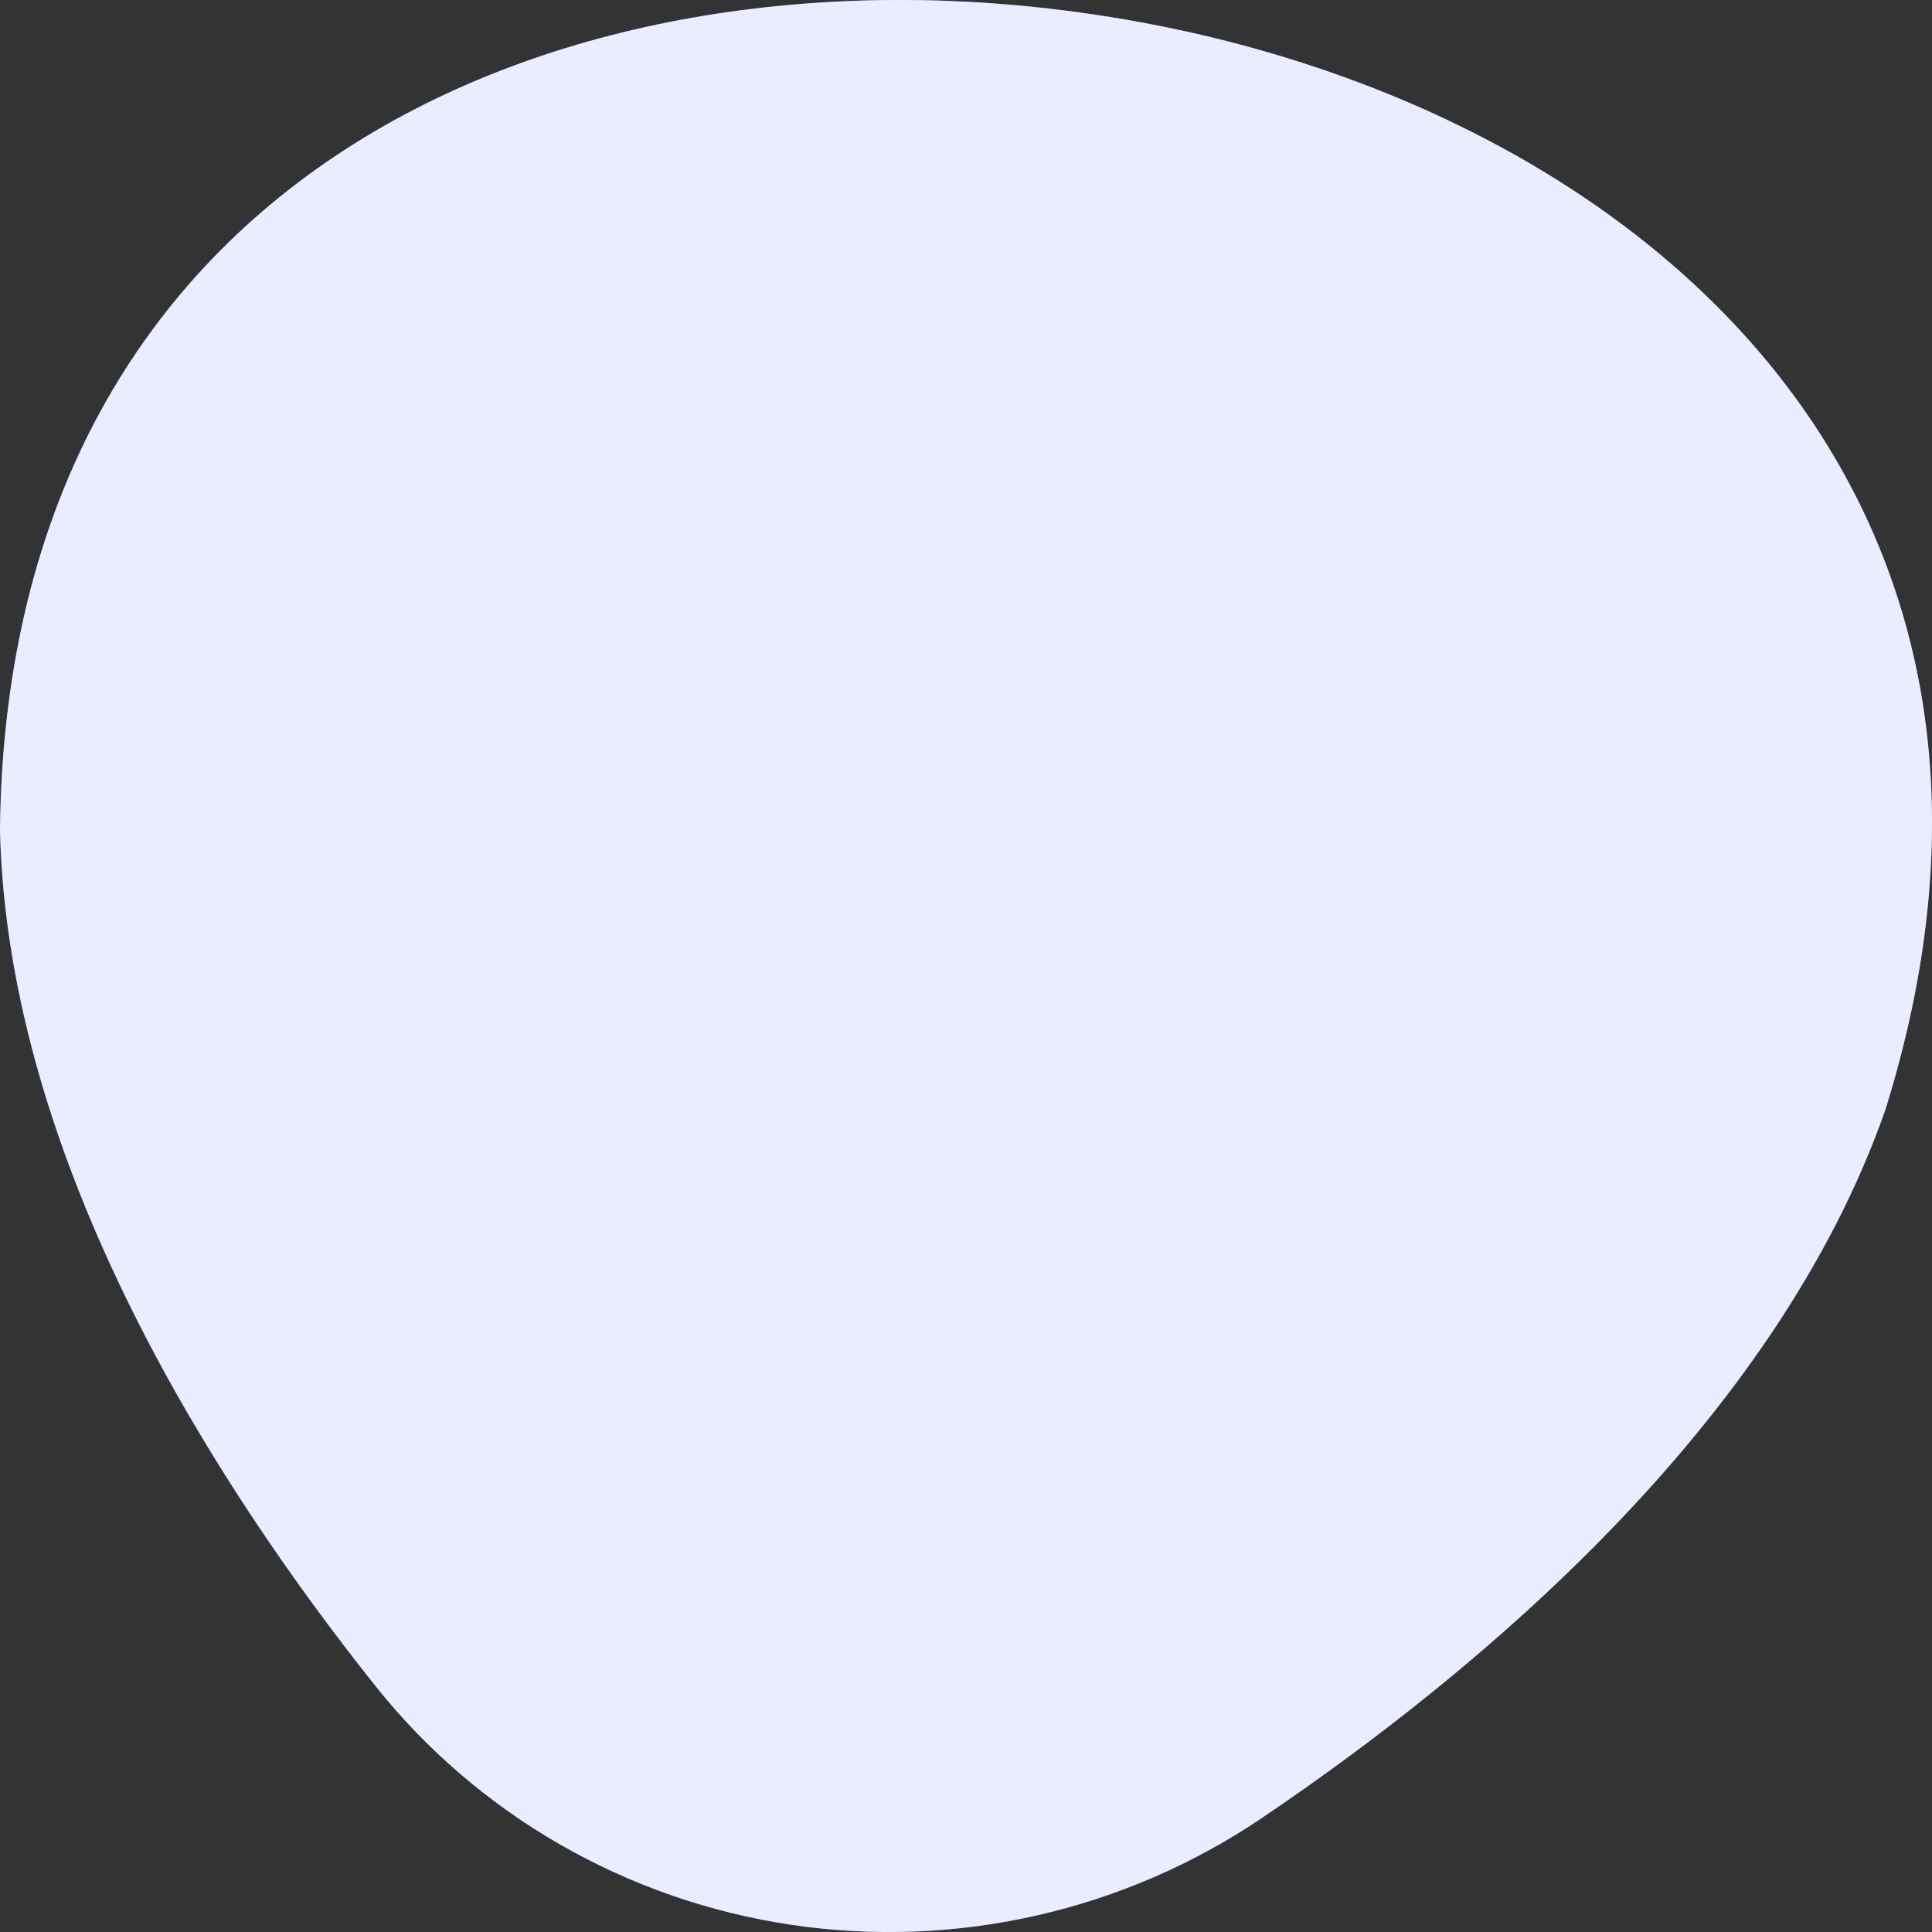 <svg xmlns="http://www.w3.org/2000/svg" width="54" height="54" viewBox="0 0 54 54" fill="none">
<rect x="0" y="0" width="54" height="54" fill="#333333" stroke="none"/>
<path fill-rule="evenodd" clip-rule="evenodd" d="M22.126 53.799C26.744 54.484 31.438 53.402 35.271 50.812C41.267 46.761 49.621 39.818 52.698 31.012C58.252 13.218 45.127 2.563 30.58 0.405L30.564 0.403C16.017 -1.755 0.2 4.604 0 23.192C0.212 32.487 6.037 41.533 10.506 47.138C13.363 50.718 17.508 53.114 22.126 53.799Z" fill="#7986FF"/>
<path fill-rule="evenodd" clip-rule="evenodd" d="M22.126 53.799C26.744 54.484 31.438 53.402 35.271 50.812C41.267 46.761 49.621 39.818 52.698 31.012C58.252 13.218 45.127 2.563 30.58 0.405L30.564 0.403C16.017 -1.755 0.2 4.604 0 23.192C0.212 32.487 6.037 41.533 10.506 47.138C13.363 50.718 17.508 53.114 22.126 53.799Z" fill="white" fill-opacity="0.841"/>
</svg>